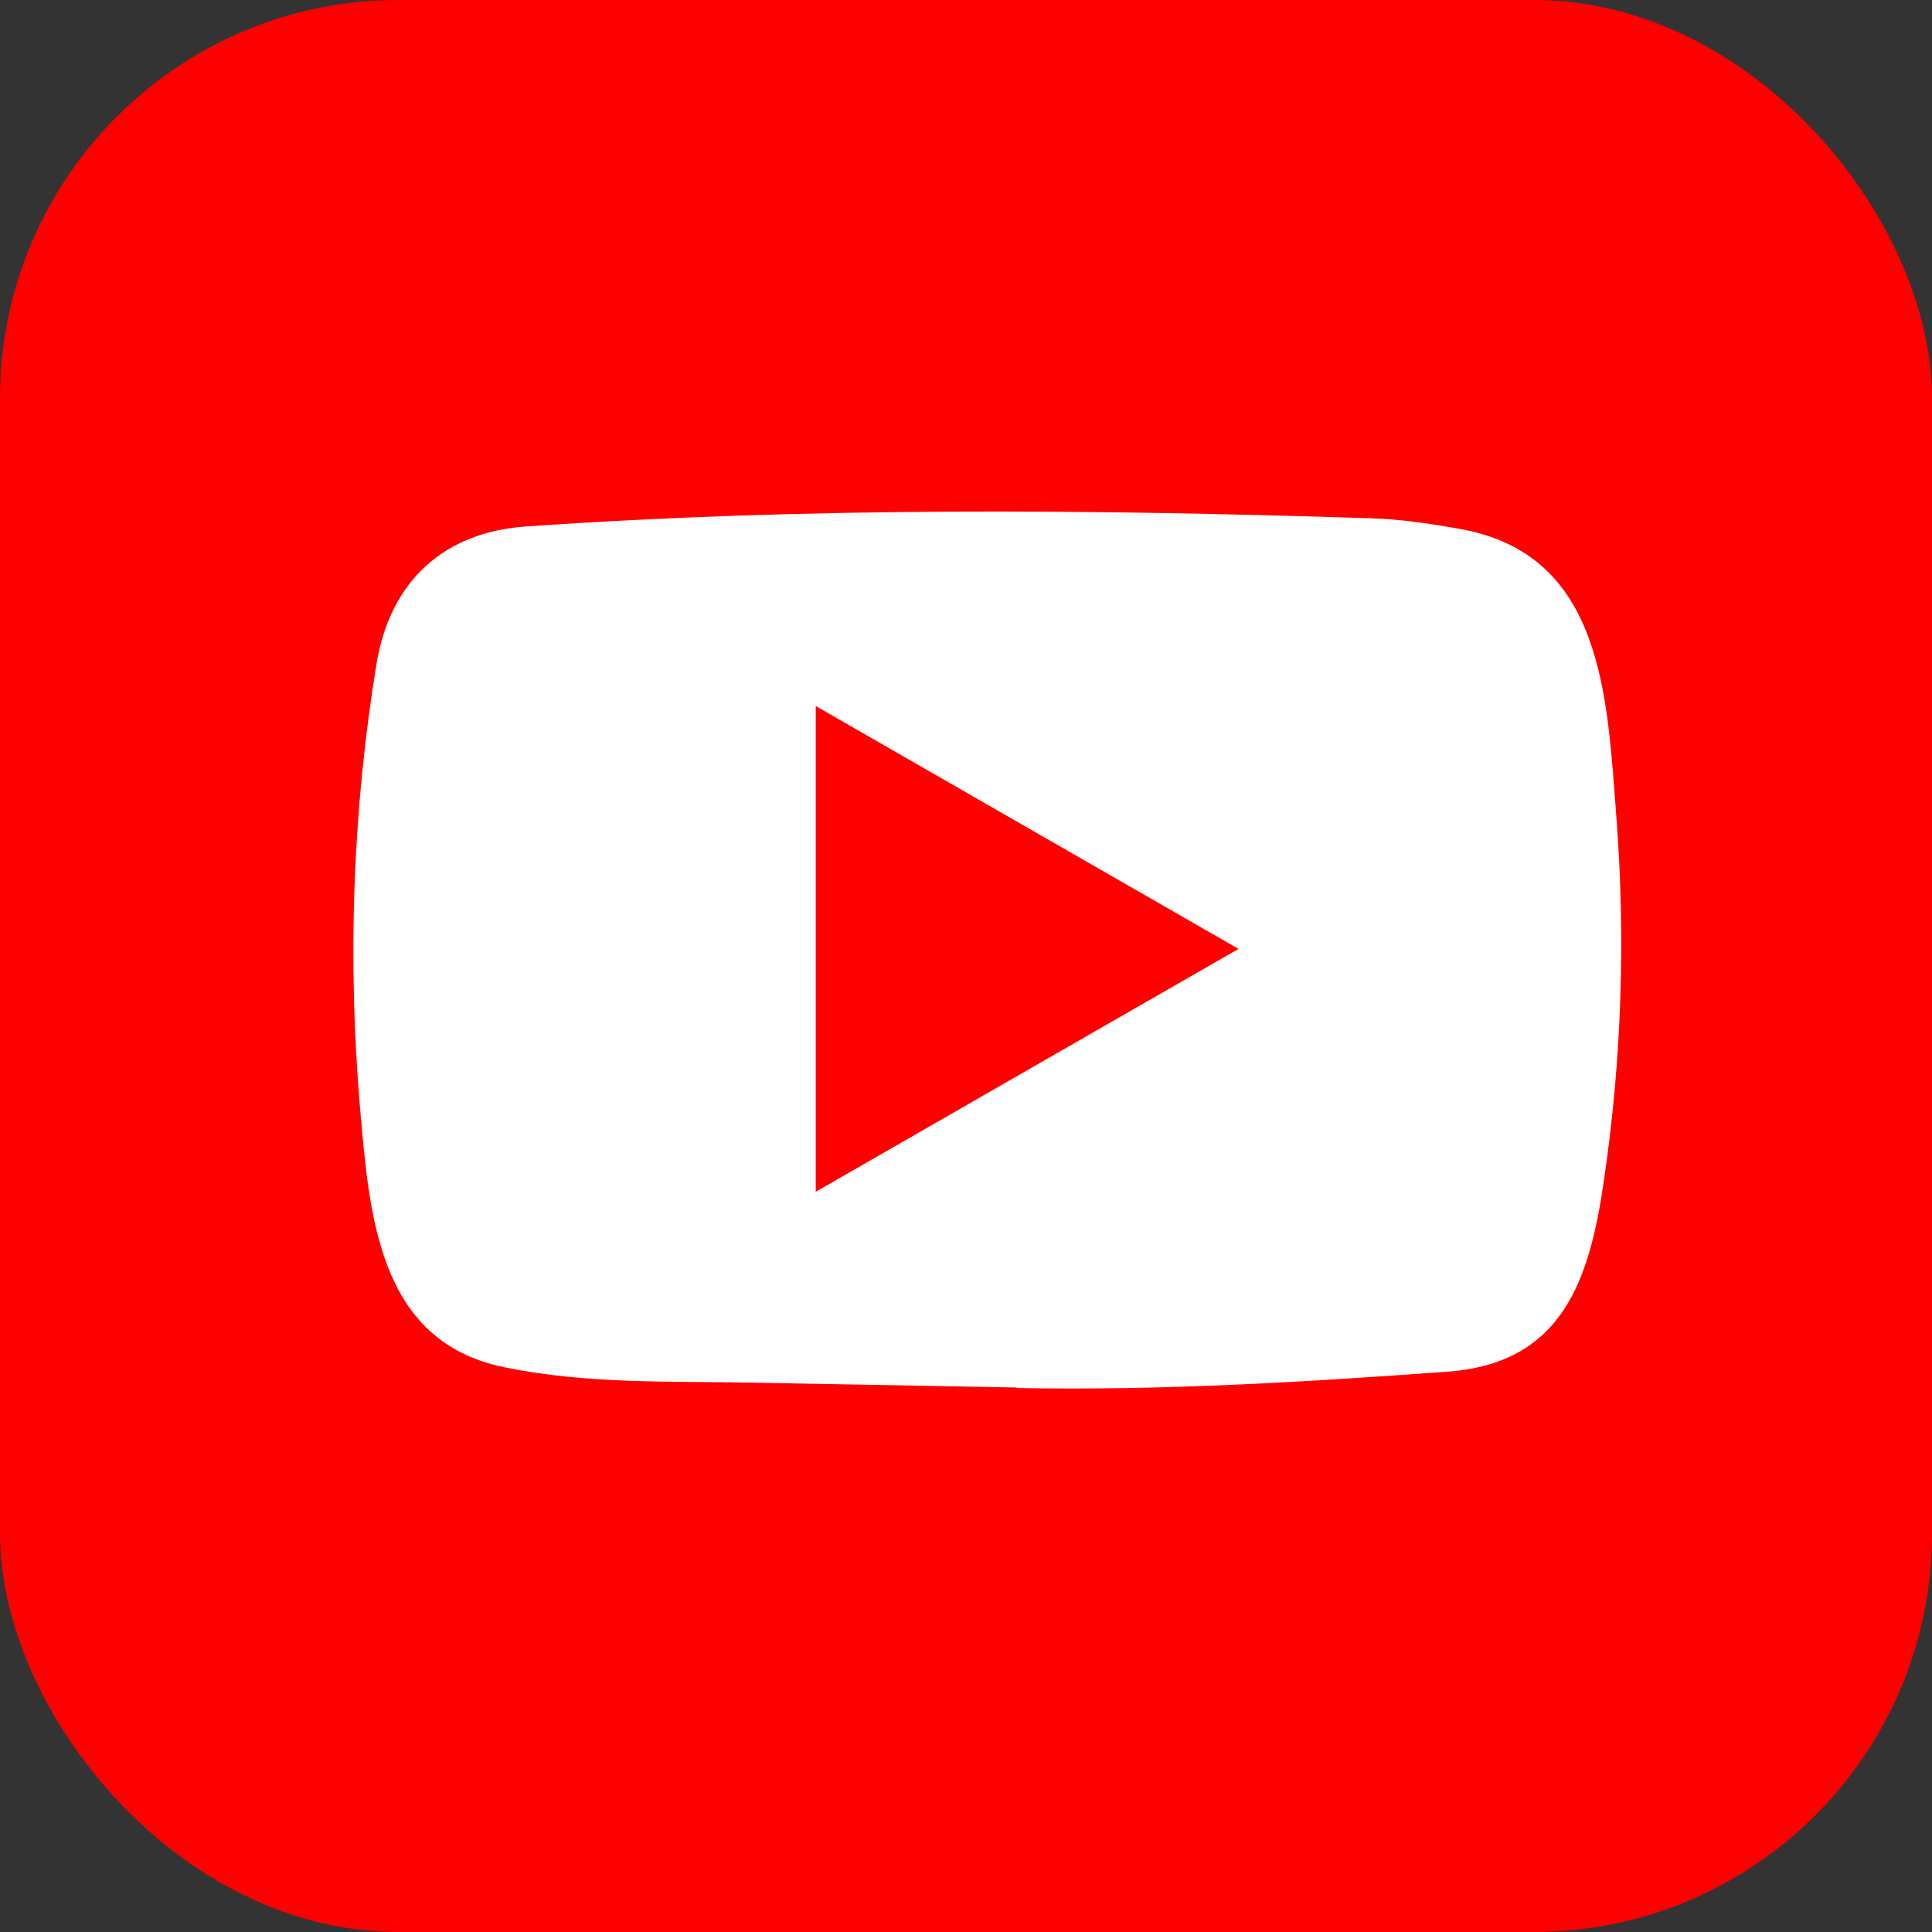 <?xml version="1.0" encoding="UTF-8"?>
<svg id="_レイヤー_2" data-name="レイヤー 2" xmlns="http://www.w3.org/2000/svg" width="29.091" height="29.091" viewBox="0 0 29.091 29.091">
  <rect x="0" y="0" width="29.091" height="29.091" fill="#333333" stroke="none"/>
  <defs>
    <style>
      .cls-1 {
        fill: #fff;
      }

      .cls-2 {
        fill: red;
      }
    </style>
  </defs>
  <g id="snsn">
    <g>
      <rect class="cls-2" width="29.091" height="29.091" rx="6" ry="6"/>
      <path class="cls-1" d="m15.29,20.892l-3.917-.072c-1.268-.025-2.54.025-3.783-.234-1.891-.386-2.025-2.281-2.166-3.87-.193-2.234-.118-4.509.246-6.724.206-1.243,1.016-1.985,2.268-2.066,4.228-.293,8.485-.258,12.704-.122.446.013.894.081,1.334.159,2.169.38,2.222,2.527,2.362,4.334.14,1.826.081,3.661-.187,5.475-.215,1.502-.626,2.761-2.362,2.882-2.175.159-4.3.287-6.481.246 0-.01-.012-.01-.019-.01Zm-3.007-2.947c2.14-1.229,4.239-2.437,6.366-3.657-2.144-1.229-4.239-2.437-6.366-3.657v7.314Z"/>
    </g>
  </g>
</svg>